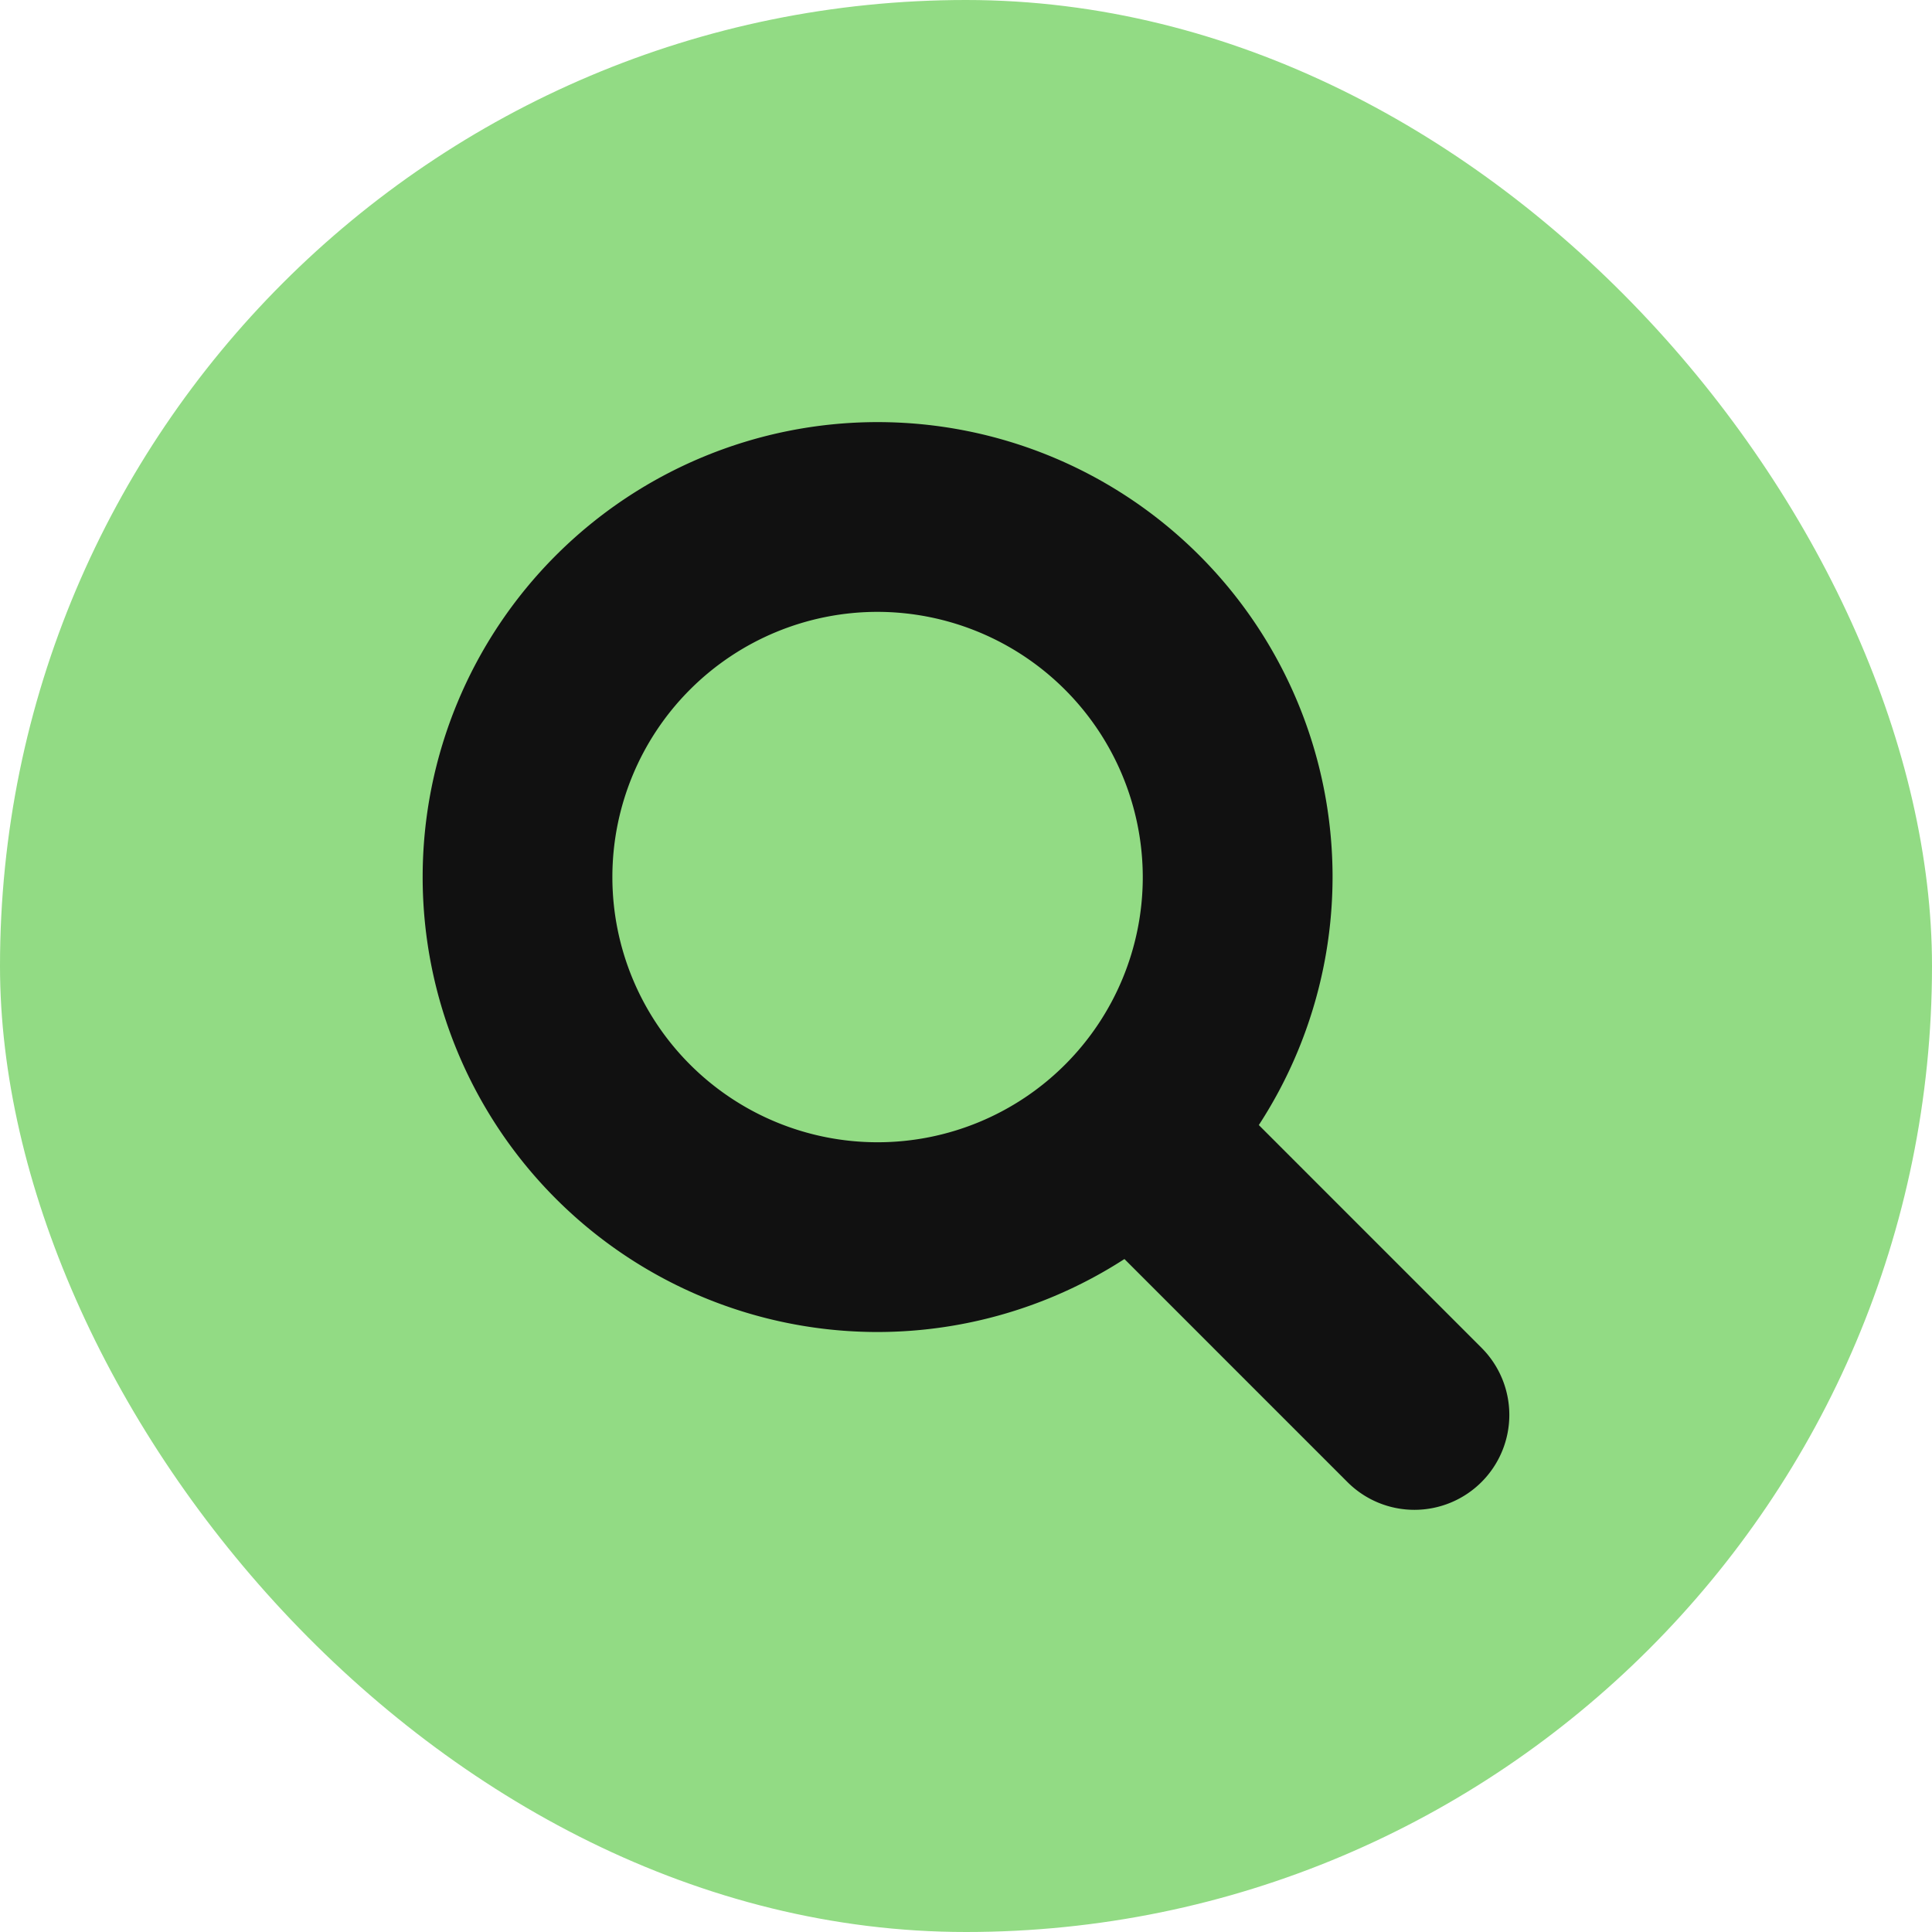 <svg xmlns="http://www.w3.org/2000/svg" xmlns:xlink="http://www.w3.org/1999/xlink" width="56" height="56" viewBox="0 0 56 56">
  <defs>
    <clipPath id="clip-path">
      <rect id="長方形_4349" data-name="長方形 4349" width="31.5" height="31.528" transform="translate(0 0)" fill="none"/>
    </clipPath>
  </defs>
  <g id="グループ_9357" data-name="グループ 9357" transform="translate(-574.212 -24.169)">
    <rect id="長方形_4224" data-name="長方形 4224" width="56" height="56" rx="28" transform="translate(574.212 24.169)" fill="#92db84"/>
    <g id="グループ_9511" data-name="グループ 9511" transform="translate(586.462 36.404)">
      <g id="グループ_9510" data-name="グループ 9510" clip-path="url(#clip-path)">
        <path id="パス_10327" data-name="パス 10327" d="M28.75,31.528a2.743,2.743,0,0,1-1.945-.806l-8.029-8.029a2.75,2.75,0,0,1,3.89-3.889l8.029,8.03a2.751,2.751,0,0,1-1.945,4.694" fill="#111"/>
        <path id="パス_10328" data-name="パス 10328" d="M13.187,26.374A13.187,13.187,0,1,1,26.375,13.187,13.2,13.2,0,0,1,13.187,26.374m0-20.874a7.687,7.687,0,1,0,7.687,7.687A7.7,7.7,0,0,0,13.187,5.5" fill="#111"/>
      </g>
    </g>
  </g>
</svg>
